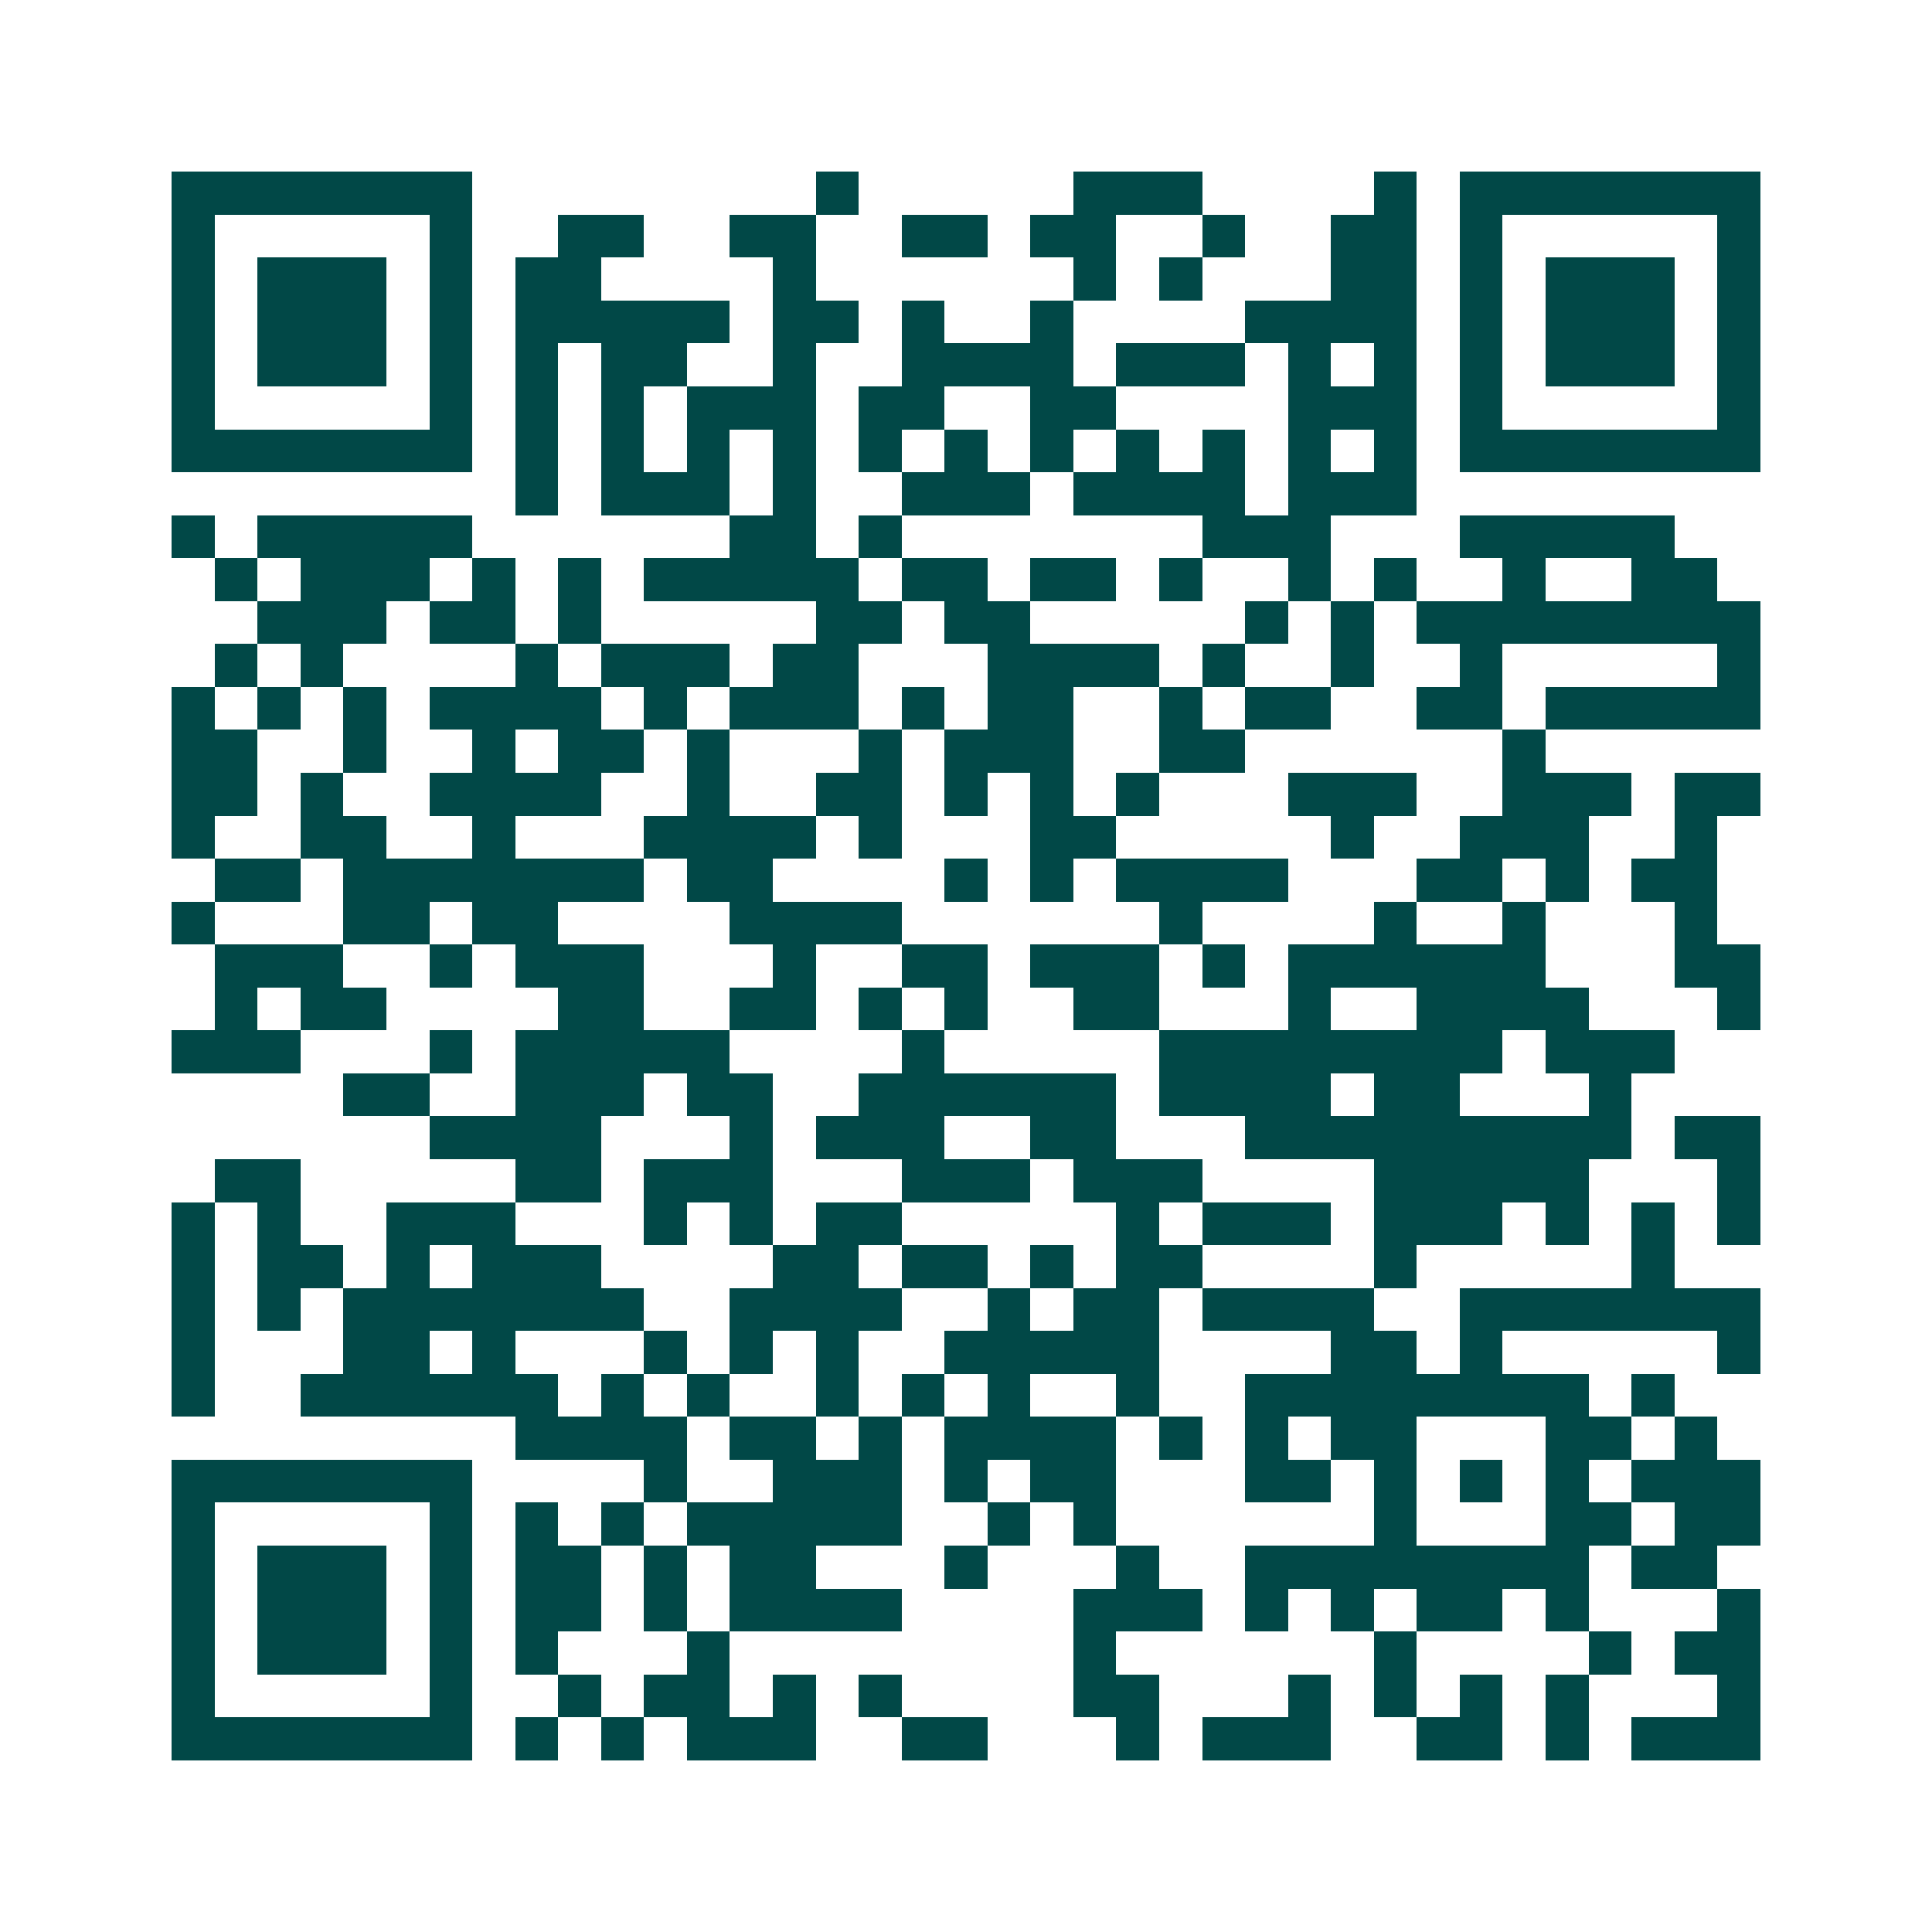 <svg xmlns="http://www.w3.org/2000/svg" width="200" height="200" viewBox="0 0 45 45" shape-rendering="crispEdges"><path fill="#ffffff" d="M0 0h45v45H0z"/><path stroke="#014847" d="M4 4.5h7m8 0h1m5 0h3m4 0h1m1 0h7M4 5.5h1m5 0h1m2 0h2m2 0h2m2 0h2m1 0h2m2 0h1m2 0h2m1 0h1m5 0h1M4 6.5h1m1 0h3m1 0h1m1 0h2m4 0h1m6 0h1m1 0h1m3 0h2m1 0h1m1 0h3m1 0h1M4 7.5h1m1 0h3m1 0h1m1 0h5m1 0h2m1 0h1m2 0h1m4 0h4m1 0h1m1 0h3m1 0h1M4 8.5h1m1 0h3m1 0h1m1 0h1m1 0h2m2 0h1m2 0h4m1 0h3m1 0h1m1 0h1m1 0h1m1 0h3m1 0h1M4 9.5h1m5 0h1m1 0h1m1 0h1m1 0h3m1 0h2m2 0h2m4 0h3m1 0h1m5 0h1M4 10.5h7m1 0h1m1 0h1m1 0h1m1 0h1m1 0h1m1 0h1m1 0h1m1 0h1m1 0h1m1 0h1m1 0h1m1 0h7M12 11.5h1m1 0h3m1 0h1m2 0h3m1 0h4m1 0h3M4 12.5h1m1 0h5m6 0h2m1 0h1m7 0h3m3 0h5M5 13.5h1m1 0h3m1 0h1m1 0h1m1 0h5m1 0h2m1 0h2m1 0h1m2 0h1m1 0h1m2 0h1m2 0h2M6 14.5h3m1 0h2m1 0h1m5 0h2m1 0h2m5 0h1m1 0h1m1 0h8M5 15.5h1m1 0h1m4 0h1m1 0h3m1 0h2m3 0h4m1 0h1m2 0h1m2 0h1m5 0h1M4 16.5h1m1 0h1m1 0h1m1 0h4m1 0h1m1 0h3m1 0h1m1 0h2m2 0h1m1 0h2m2 0h2m1 0h5M4 17.5h2m2 0h1m2 0h1m1 0h2m1 0h1m3 0h1m1 0h3m2 0h2m6 0h1M4 18.5h2m1 0h1m2 0h4m2 0h1m2 0h2m1 0h1m1 0h1m1 0h1m3 0h3m2 0h3m1 0h2M4 19.5h1m2 0h2m2 0h1m3 0h4m1 0h1m3 0h2m5 0h1m2 0h3m2 0h1M5 20.5h2m1 0h7m1 0h2m4 0h1m1 0h1m1 0h4m3 0h2m1 0h1m1 0h2M4 21.5h1m3 0h2m1 0h2m4 0h4m6 0h1m4 0h1m2 0h1m3 0h1M5 22.5h3m2 0h1m1 0h3m3 0h1m2 0h2m1 0h3m1 0h1m1 0h6m3 0h2M5 23.5h1m1 0h2m4 0h2m2 0h2m1 0h1m1 0h1m2 0h2m3 0h1m2 0h4m3 0h1M4 24.5h3m3 0h1m1 0h5m4 0h1m5 0h8m1 0h3M8 25.5h2m2 0h3m1 0h2m2 0h6m1 0h4m1 0h2m3 0h1M10 26.5h4m3 0h1m1 0h3m2 0h2m3 0h9m1 0h2M5 27.5h2m5 0h2m1 0h3m3 0h3m1 0h3m4 0h5m3 0h1M4 28.5h1m1 0h1m2 0h3m3 0h1m1 0h1m1 0h2m5 0h1m1 0h3m1 0h3m1 0h1m1 0h1m1 0h1M4 29.5h1m1 0h2m1 0h1m1 0h3m4 0h2m1 0h2m1 0h1m1 0h2m4 0h1m5 0h1M4 30.5h1m1 0h1m1 0h7m2 0h4m2 0h1m1 0h2m1 0h4m2 0h7M4 31.5h1m3 0h2m1 0h1m3 0h1m1 0h1m1 0h1m2 0h5m4 0h2m1 0h1m5 0h1M4 32.5h1m2 0h6m1 0h1m1 0h1m2 0h1m1 0h1m1 0h1m2 0h1m2 0h8m1 0h1M12 33.5h4m1 0h2m1 0h1m1 0h4m1 0h1m1 0h1m1 0h2m3 0h2m1 0h1M4 34.5h7m4 0h1m2 0h3m1 0h1m1 0h2m3 0h2m1 0h1m1 0h1m1 0h1m1 0h3M4 35.5h1m5 0h1m1 0h1m1 0h1m1 0h5m2 0h1m1 0h1m6 0h1m3 0h2m1 0h2M4 36.5h1m1 0h3m1 0h1m1 0h2m1 0h1m1 0h2m3 0h1m3 0h1m2 0h8m1 0h2M4 37.5h1m1 0h3m1 0h1m1 0h2m1 0h1m1 0h4m4 0h3m1 0h1m1 0h1m1 0h2m1 0h1m3 0h1M4 38.5h1m1 0h3m1 0h1m1 0h1m3 0h1m8 0h1m6 0h1m4 0h1m1 0h2M4 39.5h1m5 0h1m2 0h1m1 0h2m1 0h1m1 0h1m4 0h2m3 0h1m1 0h1m1 0h1m1 0h1m3 0h1M4 40.5h7m1 0h1m1 0h1m1 0h3m2 0h2m3 0h1m1 0h3m2 0h2m1 0h1m1 0h3"/></svg>

